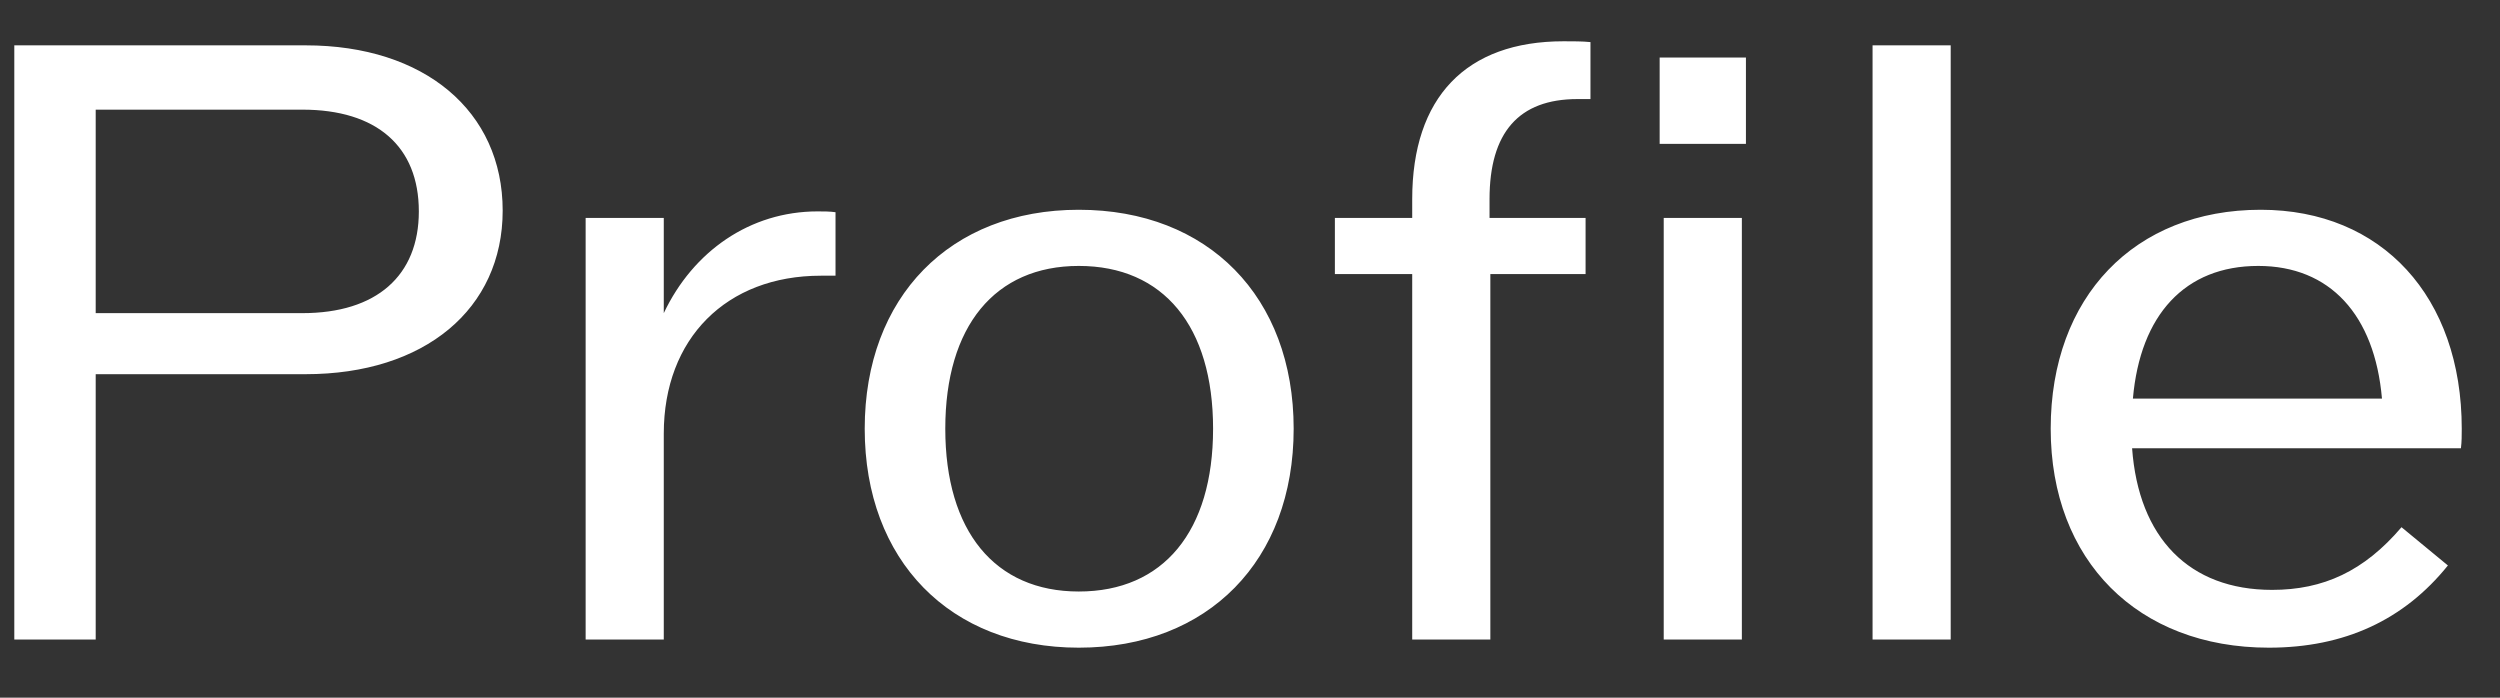 <svg width="43" height="12" viewBox="0 0 43 12" fill="none" xmlns="http://www.w3.org/2000/svg">
<rect x="0" y="0" width="43" height="12" fill="#333333" stroke="none"/>
<path d="M5.258 0.78C7.302 0.78 8.646 1.914 8.646 3.622C8.646 5.316 7.302 6.436 5.258 6.436H1.646V11H0.246V0.78H5.258ZM5.202 5.386C6.476 5.386 7.204 4.742 7.204 3.636C7.204 2.516 6.476 1.886 5.202 1.886H1.646V5.386H5.202ZM14.063 3.636C14.161 3.636 14.273 3.636 14.371 3.65V4.742H14.119C12.495 4.742 11.417 5.82 11.417 7.458V11H10.073V3.748H11.417V5.386C11.921 4.322 12.901 3.636 14.063 3.636ZM18.555 11.14C16.343 11.14 14.873 9.642 14.873 7.374C14.873 5.106 16.343 3.608 18.555 3.608C20.781 3.608 22.251 5.106 22.251 7.374C22.251 9.642 20.781 11.14 18.555 11.14ZM18.555 10.174C20.011 10.174 20.865 9.138 20.865 7.374C20.865 5.61 20.011 4.574 18.555 4.574C17.113 4.574 16.259 5.61 16.259 7.374C16.259 9.138 17.113 10.174 18.555 10.174ZM24.29 3.426C24.29 1.676 25.214 0.71 26.894 0.71C27.062 0.71 27.216 0.71 27.356 0.724V1.704H27.132C26.124 1.704 25.62 2.278 25.62 3.426V3.748H27.272V4.714H25.634V11H24.29V4.714H22.96V3.748H24.29V3.426ZM28.546 0.99H30.03V2.474H28.546V0.99ZM28.616 11V3.748H29.96V11H28.616ZM32.208 11V0.78H33.552V11H32.208ZM42.342 7.374C42.342 7.486 42.342 7.598 42.328 7.71H36.672C36.784 9.25 37.652 10.146 39.08 10.146C39.962 10.146 40.662 9.824 41.306 9.068L42.104 9.726C41.348 10.664 40.326 11.14 39.024 11.14C36.77 11.14 35.272 9.642 35.272 7.374C35.272 5.106 36.714 3.608 38.884 3.608C40.97 3.608 42.342 5.106 42.342 7.374ZM38.842 4.574C37.582 4.574 36.812 5.414 36.686 6.856H40.97C40.844 5.414 40.074 4.574 38.842 4.574Z" fill="white"/>
</svg>
